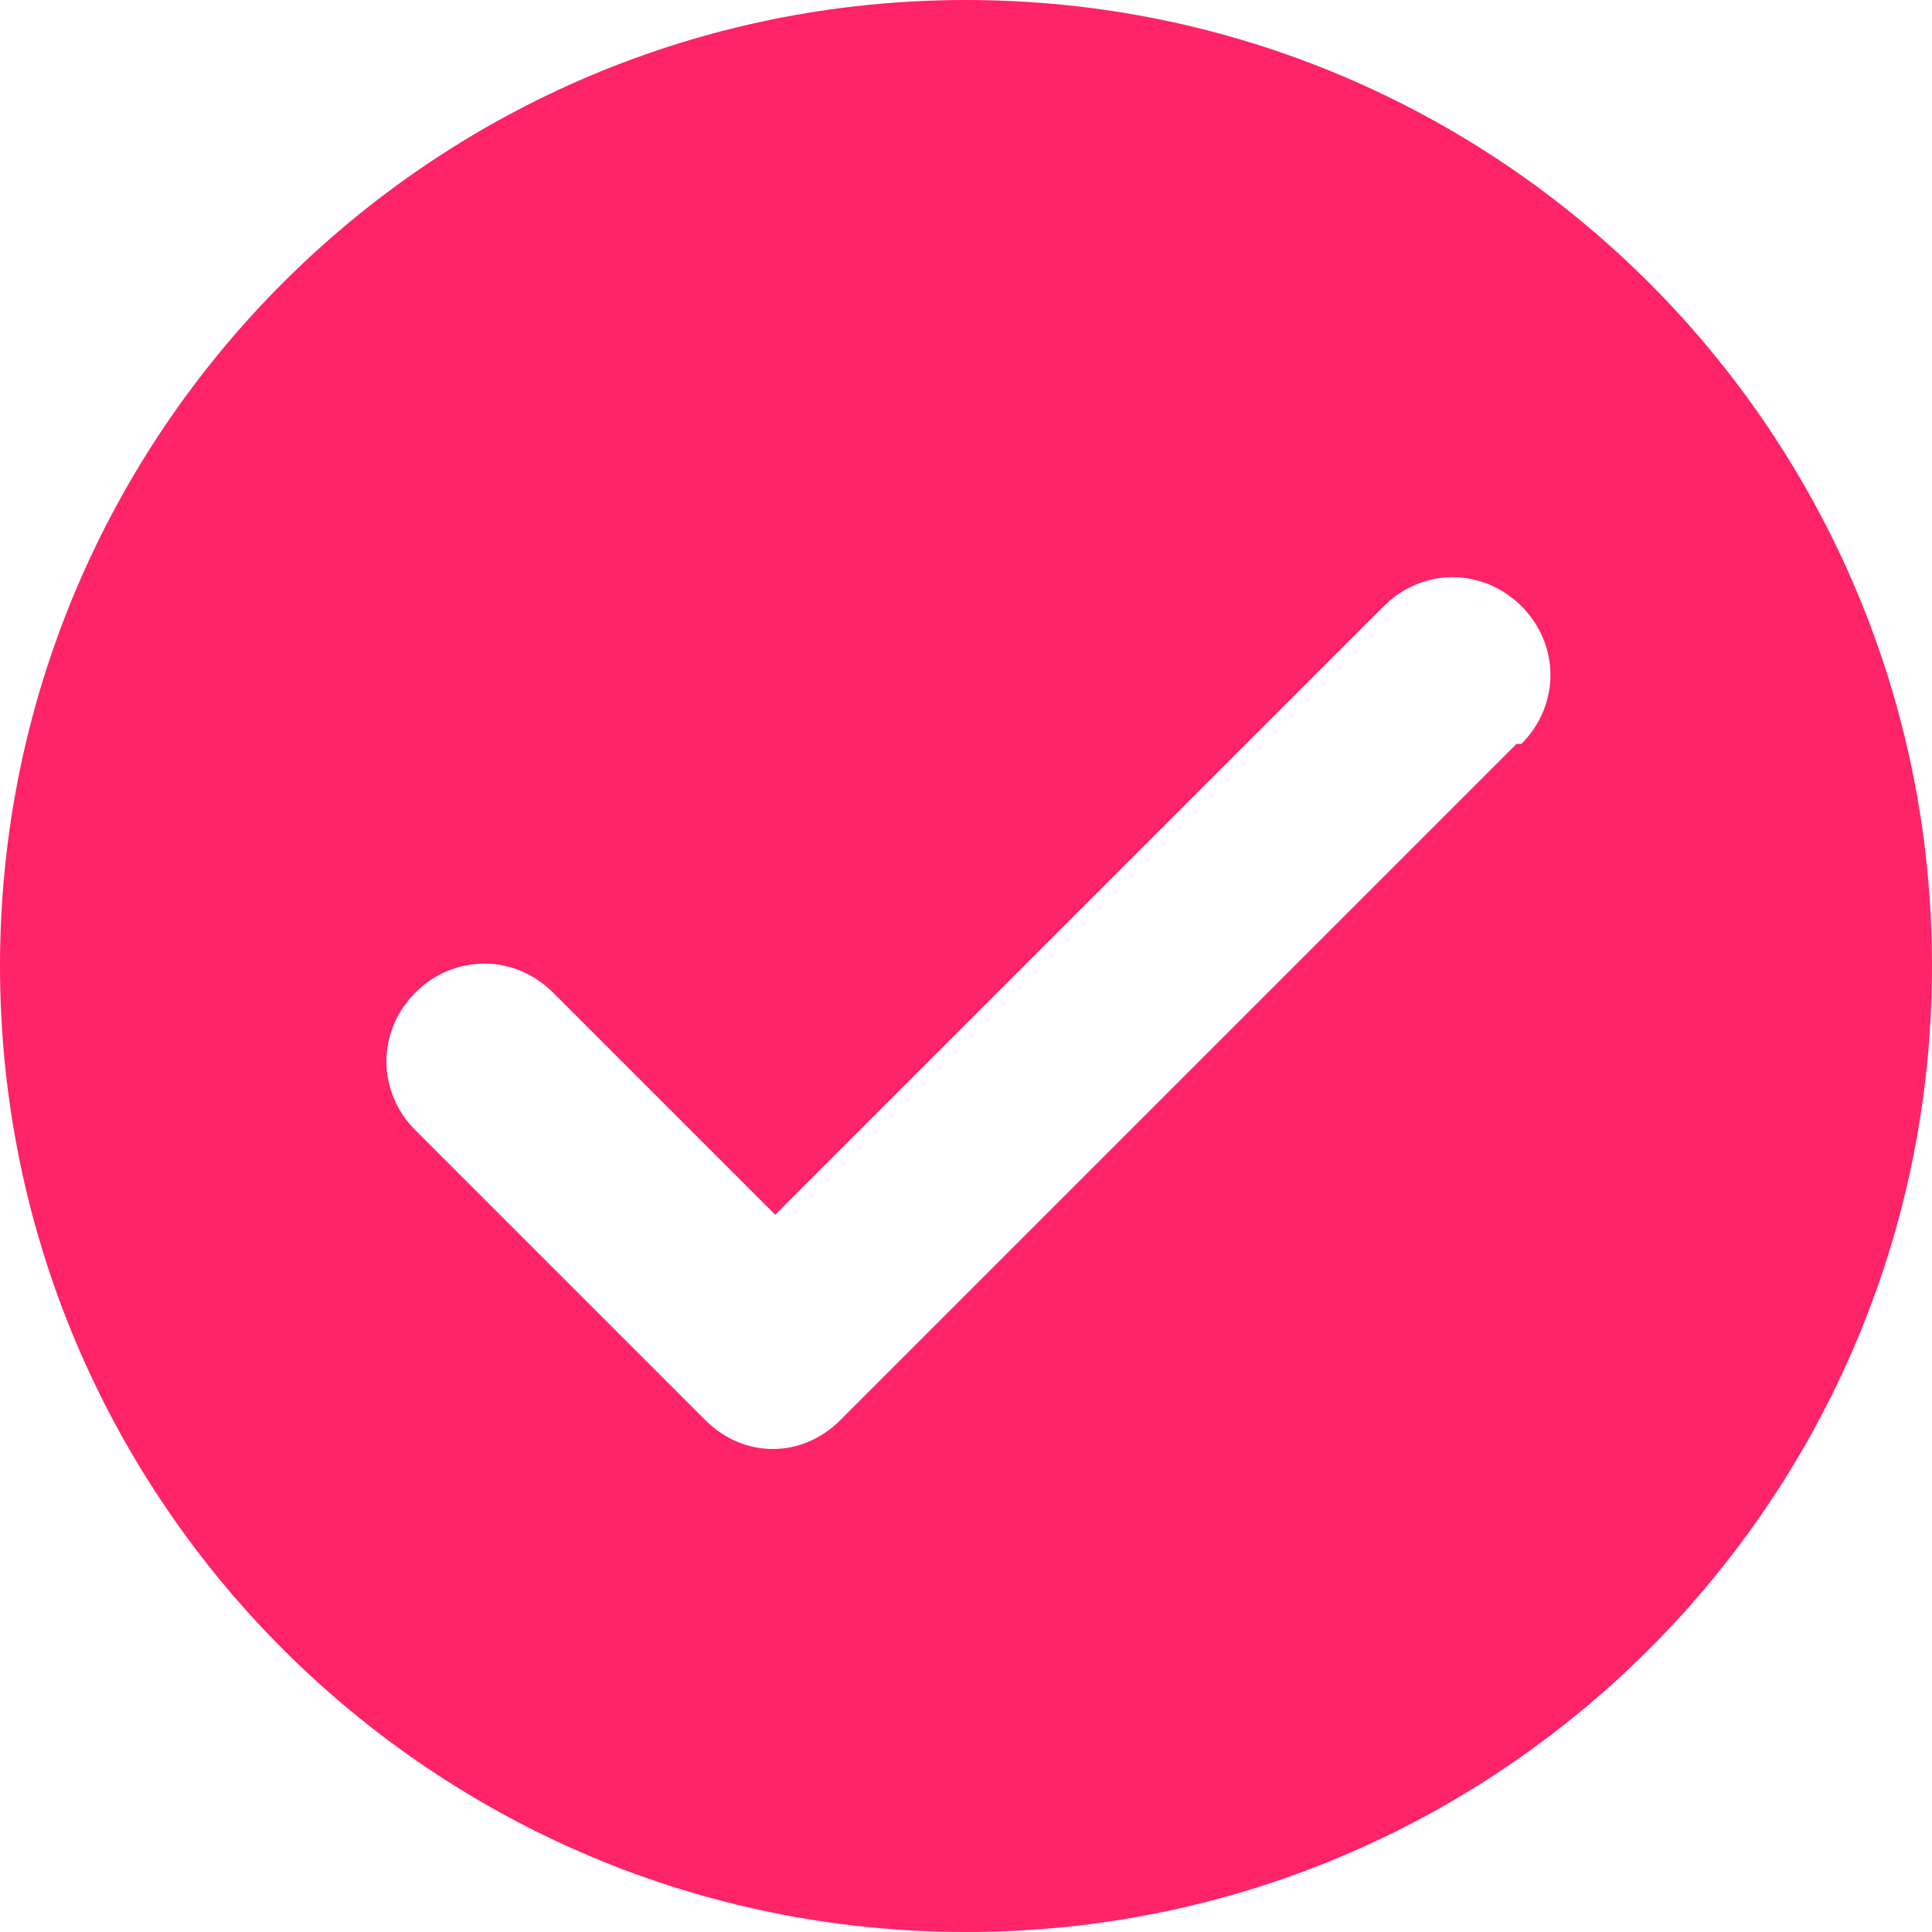 <?xml version="1.0" encoding="utf-8"?>
<!-- Generator: $$$/GeneralStr/196=Adobe Illustrator 27.6.0, SVG Export Plug-In . SVG Version: 6.00 Build 0)  -->
<svg version="1.1" id="Ebene_1" xmlns="http://www.w3.org/2000/svg" xmlns:xlink="http://www.w3.org/1999/xlink" x="0px" y="0px"
	 viewBox="0 0 80 80" style="enable-background:new 0 0 80 80;" xml:space="preserve">
<style type="text/css">
	.st0{fill:#FF2367;}
</style>
<path class="st0" d="M40,0C17.9,0,0,17.9,0,40s17.9,40,40,40s40-17.9,40-40S62.1,0,40,0z M62.8,30.8l-28,28C34,59.6,33,60,32,60
	s-2-0.4-2.8-1.2l-12-12c-1.6-1.6-1.6-4.1,0-5.7s4.1-1.6,5.7,0l9.2,9.2l25.2-25.2c1.6-1.6,4.1-1.6,5.7,0s1.6,4.1,0,5.7H62.8z"/>
</svg>
